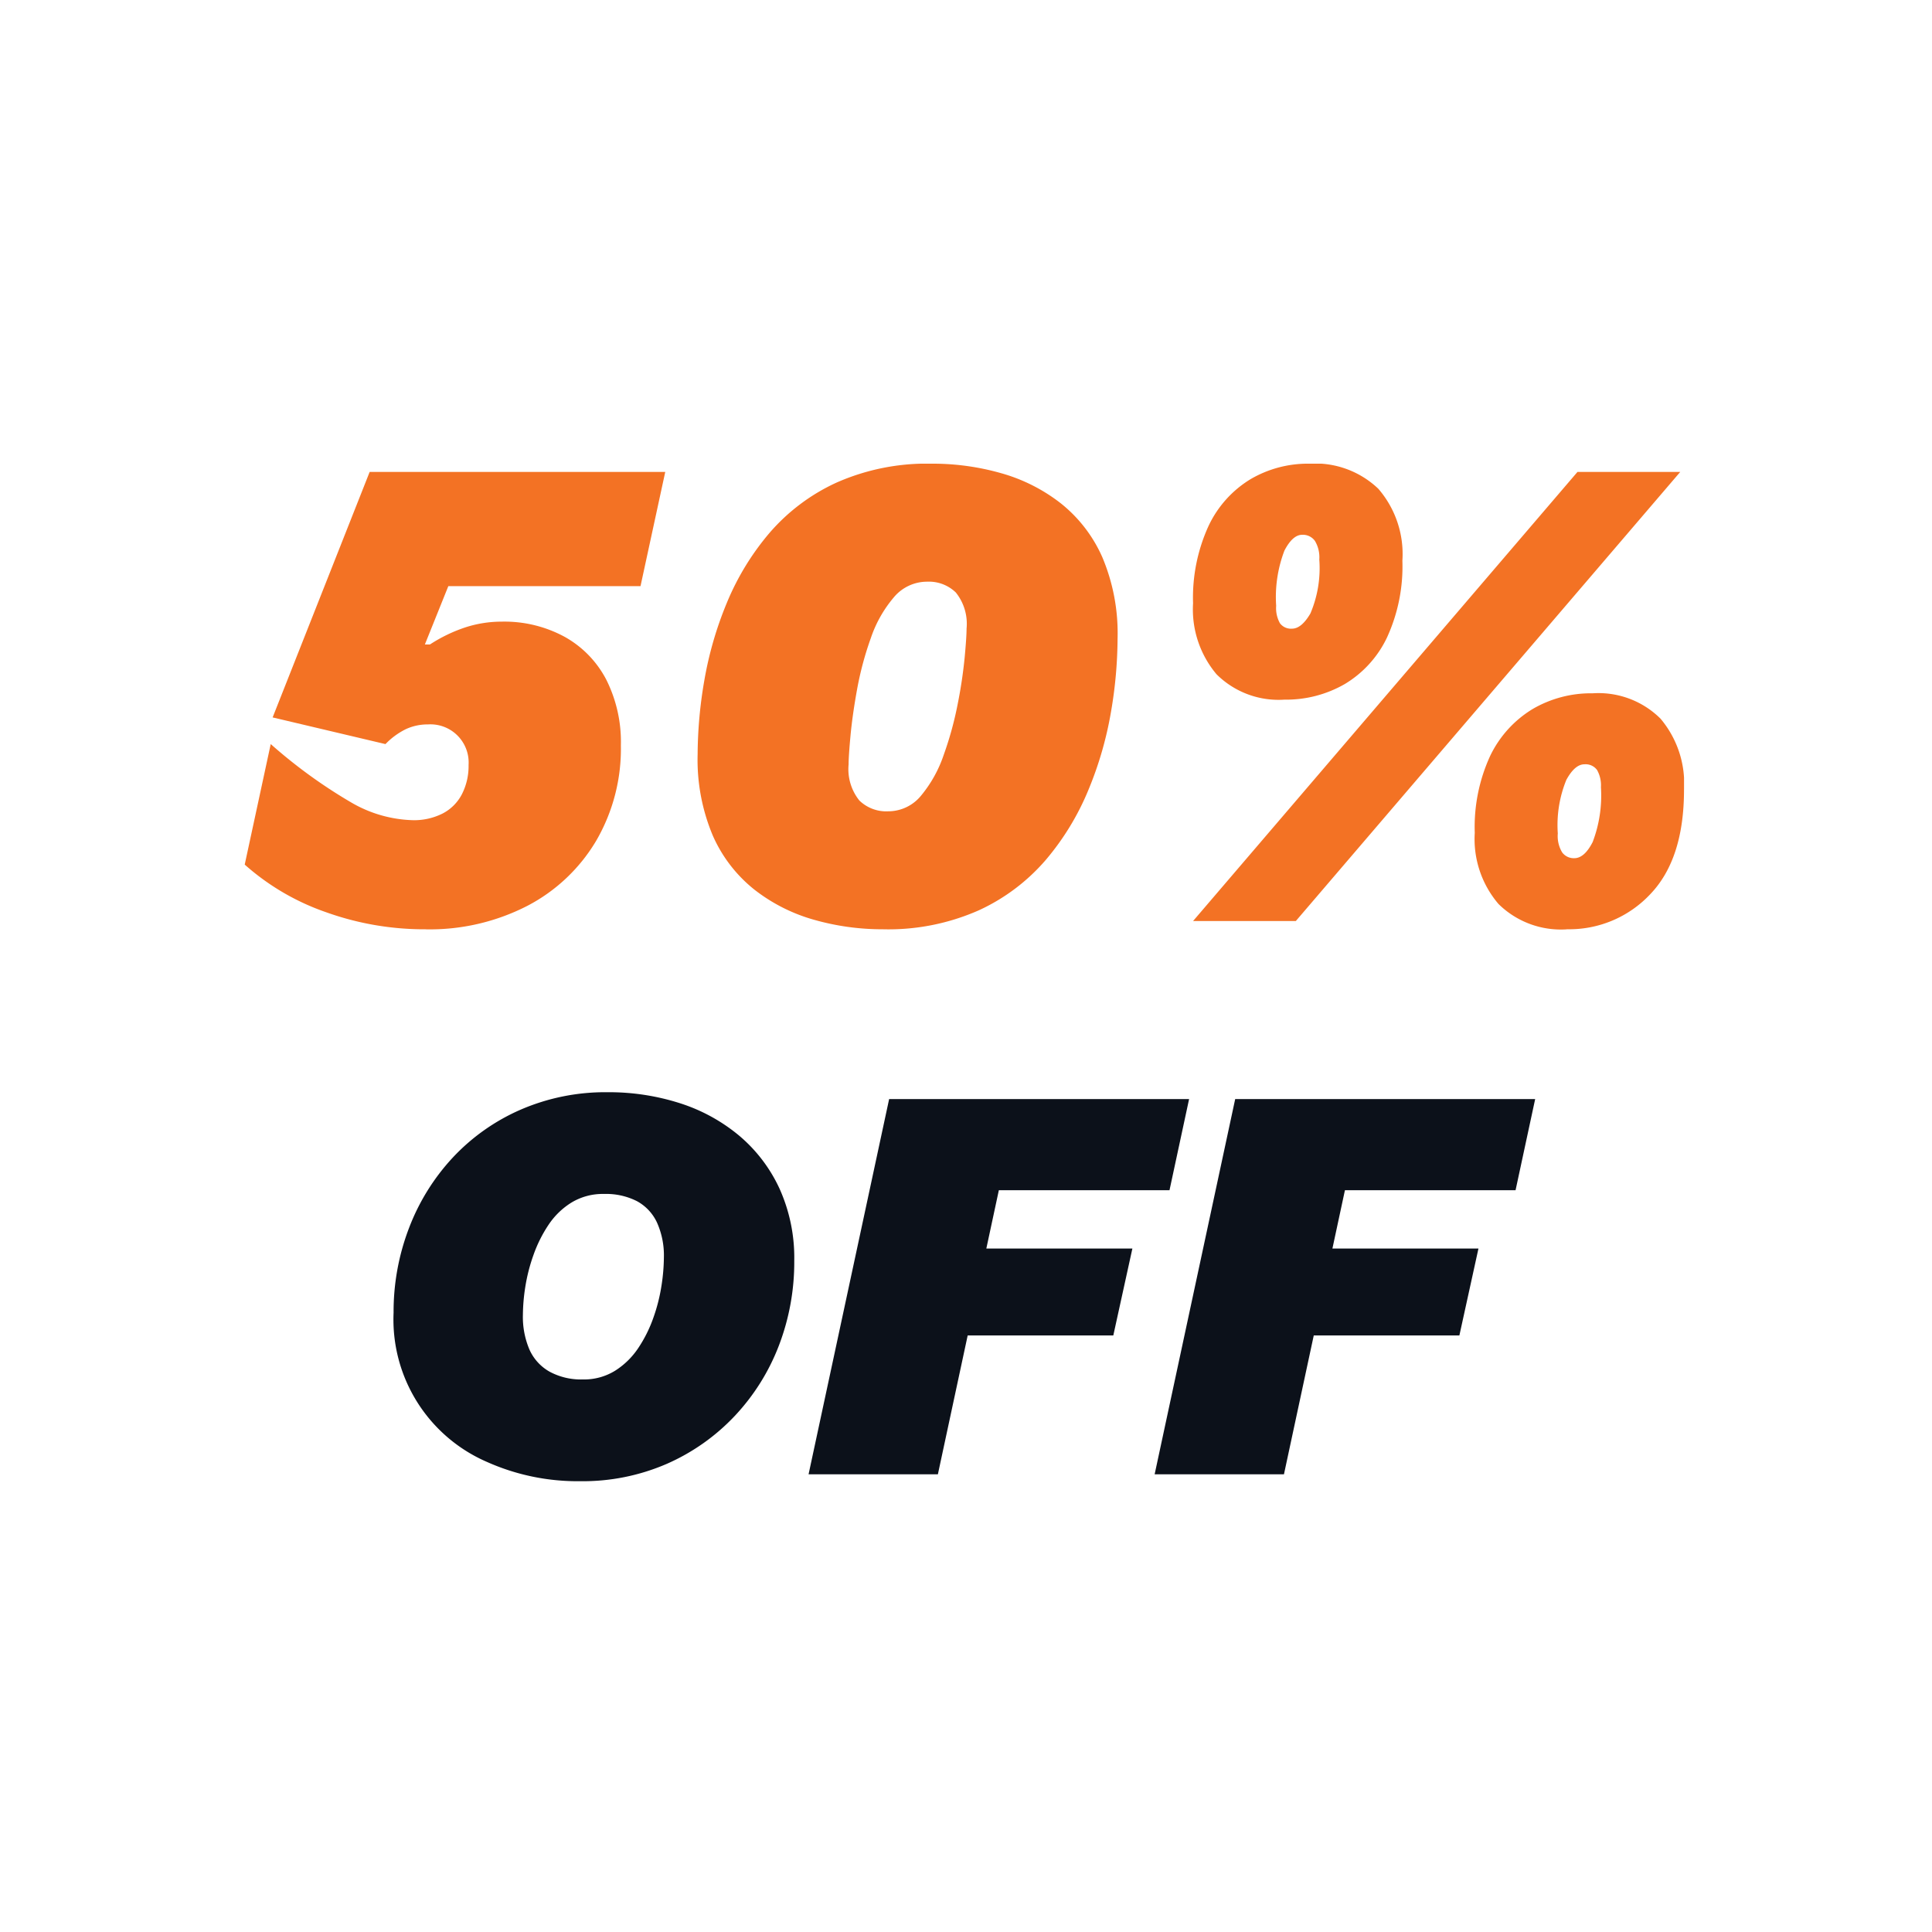 <svg xmlns="http://www.w3.org/2000/svg" xmlns:xlink="http://www.w3.org/1999/xlink" width="150" height="150" viewBox="0 0 150 150">
  <defs>
    <clipPath id="clip-path">
      <rect id="Rectangle_1667" data-name="Rectangle 1667" width="111.748" height="79" fill="none"/>
    </clipPath>
    <clipPath id="clip-_4._50__Off">
      <rect width="150" height="150"/>
    </clipPath>
  </defs>
  <g id="_4._50__Off" data-name="4. 50%_Off" clip-path="url(#clip-_4._50__Off)">
    <g id="Group_3993" data-name="Group 3993" transform="translate(19 36)">
      <g id="Group_3993-2" data-name="Group 3993" clip-path="url(#clip-path)">
        <path id="Path_2674" data-name="Path 2674" d="M14.036,36.15A22.616,22.616,0,0,1,6.3,34.819,18.666,18.666,0,0,1,0,31.127l2.019-9.358a39.306,39.306,0,0,0,6.329,4.58,10.009,10.009,0,0,0,4.7,1.33,4.913,4.913,0,0,0,2.315-.517,3.5,3.5,0,0,0,1.5-1.5,4.8,4.8,0,0,0,.517-2.266,2.965,2.965,0,0,0-3.152-3.152,4,4,0,0,0-1.724.37,5.679,5.679,0,0,0-1.576,1.157L2.167,19.7,9.7.641h22.95l-1.92,8.865H15.809l-1.822,4.53h.394a11.86,11.86,0,0,1,2.758-1.33,9.132,9.132,0,0,1,2.807-.442,9.8,9.8,0,0,1,4.9,1.182,8.06,8.06,0,0,1,3.226,3.324,10.763,10.763,0,0,1,1.133,5.1,14.208,14.208,0,0,1-1.921,7.413,13.423,13.423,0,0,1-5.343,5.048,16.568,16.568,0,0,1-7.9,1.822" fill="#f37224"/>
        <path id="Path_2675" data-name="Path 2675" d="M49.545,36.149a19.376,19.376,0,0,1-5.344-.738,13.417,13.417,0,0,1-4.629-2.34,11.024,11.024,0,0,1-3.226-4.186,15.176,15.176,0,0,1-1.182-6.329,34.3,34.3,0,0,1,.517-5.713,28.09,28.09,0,0,1,1.748-6.033,20.311,20.311,0,0,1,3.3-5.417,15.245,15.245,0,0,1,5.2-3.916A17.332,17.332,0,0,1,53.386,0,19.333,19.333,0,0,1,58.73.739a13.394,13.394,0,0,1,4.63,2.339,11.03,11.03,0,0,1,3.225,4.186,15.178,15.178,0,0,1,1.183,6.329,34.4,34.4,0,0,1-.517,5.713A28,28,0,0,1,65.5,25.339a20.346,20.346,0,0,1-3.3,5.418,15.248,15.248,0,0,1-5.195,3.915,17.34,17.34,0,0,1-7.462,1.477m.394-9.16a3.285,3.285,0,0,0,2.586-1.231,9.941,9.941,0,0,0,1.748-3.152,26.777,26.777,0,0,0,1.083-3.94,36.53,36.53,0,0,0,.542-3.62q.149-1.6.148-2.241A3.878,3.878,0,0,0,55.209,10a3,3,0,0,0-2.216-.838,3.361,3.361,0,0,0-2.611,1.232,9.66,9.66,0,0,0-1.773,3.152,25.159,25.159,0,0,0-1.059,3.94q-.367,2.019-.516,3.62t-.148,2.24a3.883,3.883,0,0,0,.837,2.808,3,3,0,0,0,2.216.837" fill="#f37224"/>
        <path id="Path_2676" data-name="Path 2676" d="M80.721,18.32a6.821,6.821,0,0,1-5.27-1.97,7.814,7.814,0,0,1-1.822-5.515,13.38,13.38,0,0,1,1.206-6.009,8.455,8.455,0,0,1,3.251-3.62A8.794,8.794,0,0,1,82.642,0,7.1,7.1,0,0,1,88.01,1.945a7.75,7.75,0,0,1,1.871,5.59,13.225,13.225,0,0,1-1.206,5.985A8.435,8.435,0,0,1,85.4,17.114a9.117,9.117,0,0,1-4.679,1.206M73.629,35.509,103.474.641h7.979L81.607,35.509Zm7.683-22.7q.738,0,1.428-1.181a8.98,8.98,0,0,0,.69-4.186,2.467,2.467,0,0,0-.345-1.454,1.152,1.152,0,0,0-.985-.467q-.739,0-1.379,1.231a10.115,10.115,0,0,0-.64,4.285,2.4,2.4,0,0,0,.295,1.354,1.066,1.066,0,0,0,.936.418m21.325,23.345a6.9,6.9,0,0,1-5.294-1.969A7.75,7.75,0,0,1,95.5,28.663,13.21,13.21,0,0,1,96.7,22.68a8.605,8.605,0,0,1,3.276-3.621,8.967,8.967,0,0,1,4.678-1.231,6.825,6.825,0,0,1,5.27,1.971,7.814,7.814,0,0,1,1.822,5.515q0,5.369-2.61,8.1a8.624,8.624,0,0,1-6.5,2.732m.591-5.516q.788,0,1.428-1.256a10.125,10.125,0,0,0,.641-4.259,2.423,2.423,0,0,0-.3-1.331,1.1,1.1,0,0,0-.985-.443q-.738,0-1.4,1.207a9.3,9.3,0,0,0-.664,4.161,2.442,2.442,0,0,0,.344,1.478,1.122,1.122,0,0,0,.936.443" fill="#f37224"/>
        <path id="Path_2677" data-name="Path 2677" d="M26.042,79A17.232,17.232,0,0,1,18.8,77.5a12.042,12.042,0,0,1-7.242-11.583,18.135,18.135,0,0,1,1.194-6.563,16.777,16.777,0,0,1,3.394-5.472,15.888,15.888,0,0,1,5.267-3.724A16.519,16.519,0,0,1,28.182,48.8a18.045,18.045,0,0,1,5.575.843,13.66,13.66,0,0,1,4.609,2.51,11.87,11.87,0,0,1,3.148,4.115,13.049,13.049,0,0,1,1.152,5.617,18.109,18.109,0,0,1-1.193,6.584,16.668,16.668,0,0,1-3.416,5.452,16.181,16.181,0,0,1-5.267,3.723A16.369,16.369,0,0,1,26.042,79m.206-7.9a4.58,4.58,0,0,0,2.51-.679,6.038,6.038,0,0,0,1.79-1.749,10.433,10.433,0,0,0,1.173-2.345,13.52,13.52,0,0,0,.637-2.51,14.843,14.843,0,0,0,.186-2.181,6.235,6.235,0,0,0-.535-2.716,3.621,3.621,0,0,0-1.564-1.666,5.309,5.309,0,0,0-2.551-.556,4.692,4.692,0,0,0-2.51.659,5.815,5.815,0,0,0-1.79,1.728,10.434,10.434,0,0,0-1.173,2.345,13.6,13.6,0,0,0-.638,2.49,14.55,14.55,0,0,0-.185,2.16,6.439,6.439,0,0,0,.515,2.716A3.706,3.706,0,0,0,23.676,70.5a5.131,5.131,0,0,0,2.572.6" fill="#0c111a"/>
        <path id="Path_2678" data-name="Path 2678" d="M43.777,78.465l6.255-29.133H73.321L71.8,56.409H55.092l4.2-3.456L53.817,78.465Zm7.2-10.781,1.646-6.748H68.918l-1.481,6.748Z" fill="#0c111a"/>
        <path id="Path_2679" data-name="Path 2679" d="M70.646,78.465,76.9,49.332H100.19l-1.522,7.077H81.962l4.2-3.456L80.686,78.465Zm7.2-10.781,1.646-6.748H95.787l-1.481,6.748Z" fill="#0c111a"/>
      </g>
    </g>
  </g>
</svg>
